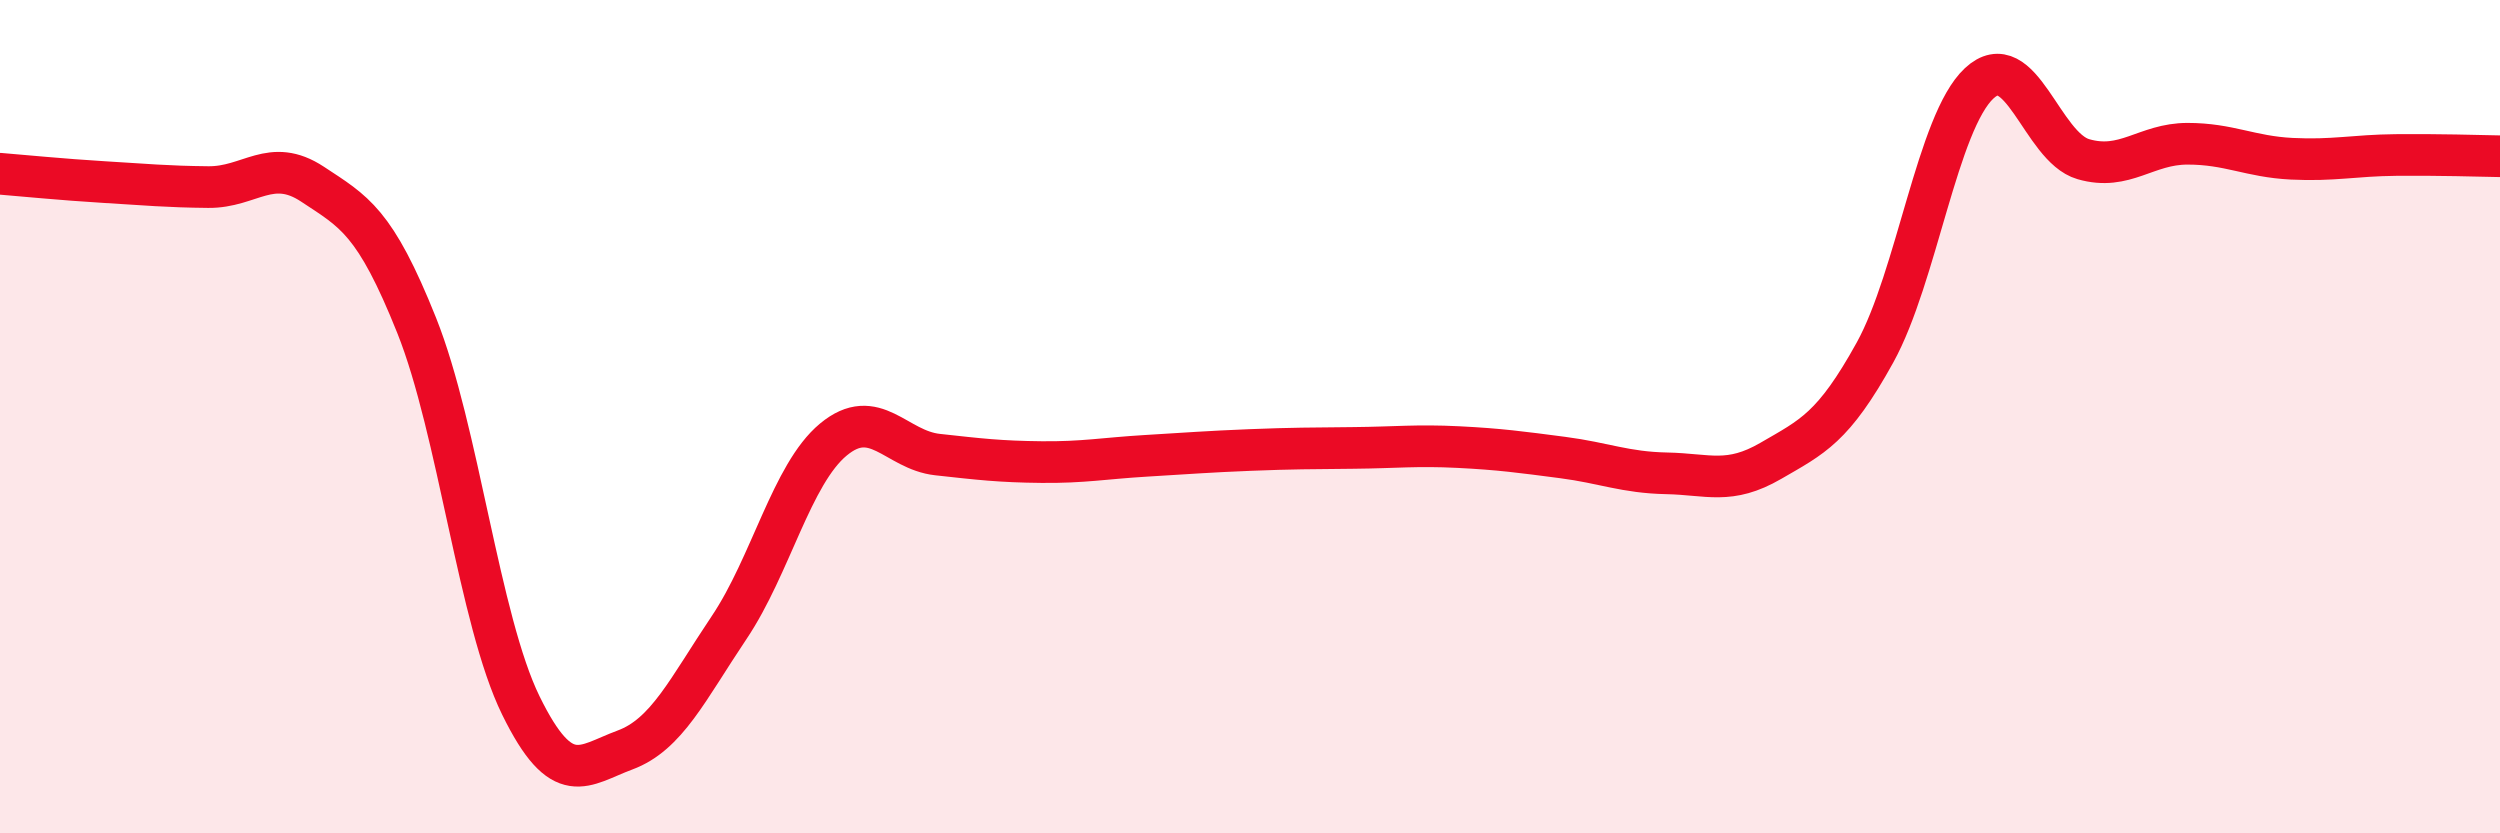 
    <svg width="60" height="20" viewBox="0 0 60 20" xmlns="http://www.w3.org/2000/svg">
      <path
        d="M 0,4.17 C 0.5,4.21 1.5,4.31 2.5,4.37 C 3.5,4.43 4,4.48 5,4.49 C 6,4.5 6.5,3.76 7.5,4.42 C 8.5,5.08 9,5.31 10,7.81 C 11,10.31 11.5,14.89 12.5,16.93 C 13.5,18.97 14,18.37 15,18 C 16,17.63 16.5,16.55 17.5,15.06 C 18.5,13.57 19,11.38 20,10.55 C 21,9.72 21.5,10.8 22.5,10.91 C 23.5,11.02 24,11.08 25,11.09 C 26,11.1 26.5,11 27.5,10.94 C 28.5,10.88 29,10.84 30,10.8 C 31,10.76 31.5,10.76 32.5,10.75 C 33.5,10.74 34,10.68 35,10.73 C 36,10.78 36.5,10.85 37.5,10.98 C 38.5,11.11 39,11.34 40,11.36 C 41,11.38 41.5,11.64 42.5,11.06 C 43.5,10.48 44,10.27 45,8.46 C 46,6.65 46.5,2.93 47.5,2 C 48.5,1.07 49,3.53 50,3.82 C 51,4.11 51.5,3.45 52.5,3.45 C 53.5,3.45 54,3.76 55,3.81 C 56,3.86 56.5,3.73 57.5,3.72 C 58.5,3.71 59.5,3.74 60,3.75L60 20L0 20Z"
        fill="#EB0A25"
        opacity="0.1"
        stroke-linecap="round"
        stroke-linejoin="round"
      />
      <path
        d="M 0,4.17 C 0.5,4.21 1.5,4.31 2.5,4.37 C 3.5,4.43 4,4.48 5,4.49 C 6,4.5 6.5,3.76 7.5,4.42 C 8.5,5.08 9,5.31 10,7.81 C 11,10.31 11.5,14.89 12.5,16.93 C 13.5,18.97 14,18.37 15,18 C 16,17.63 16.5,16.55 17.5,15.06 C 18.5,13.57 19,11.38 20,10.55 C 21,9.72 21.5,10.8 22.5,10.91 C 23.5,11.02 24,11.08 25,11.09 C 26,11.1 26.5,11 27.5,10.94 C 28.5,10.88 29,10.84 30,10.8 C 31,10.76 31.5,10.76 32.5,10.75 C 33.5,10.74 34,10.68 35,10.73 C 36,10.78 36.5,10.85 37.5,10.98 C 38.5,11.11 39,11.34 40,11.36 C 41,11.38 41.5,11.64 42.5,11.06 C 43.5,10.48 44,10.27 45,8.46 C 46,6.65 46.5,2.93 47.5,2 C 48.5,1.07 49,3.53 50,3.82 C 51,4.11 51.5,3.45 52.5,3.45 C 53.5,3.45 54,3.76 55,3.81 C 56,3.86 56.5,3.73 57.5,3.72 C 58.5,3.71 59.5,3.74 60,3.75"
        stroke="#EB0A25"
        stroke-width="1"
        fill="none"
        stroke-linecap="round"
        stroke-linejoin="round"
      />
    </svg>
  